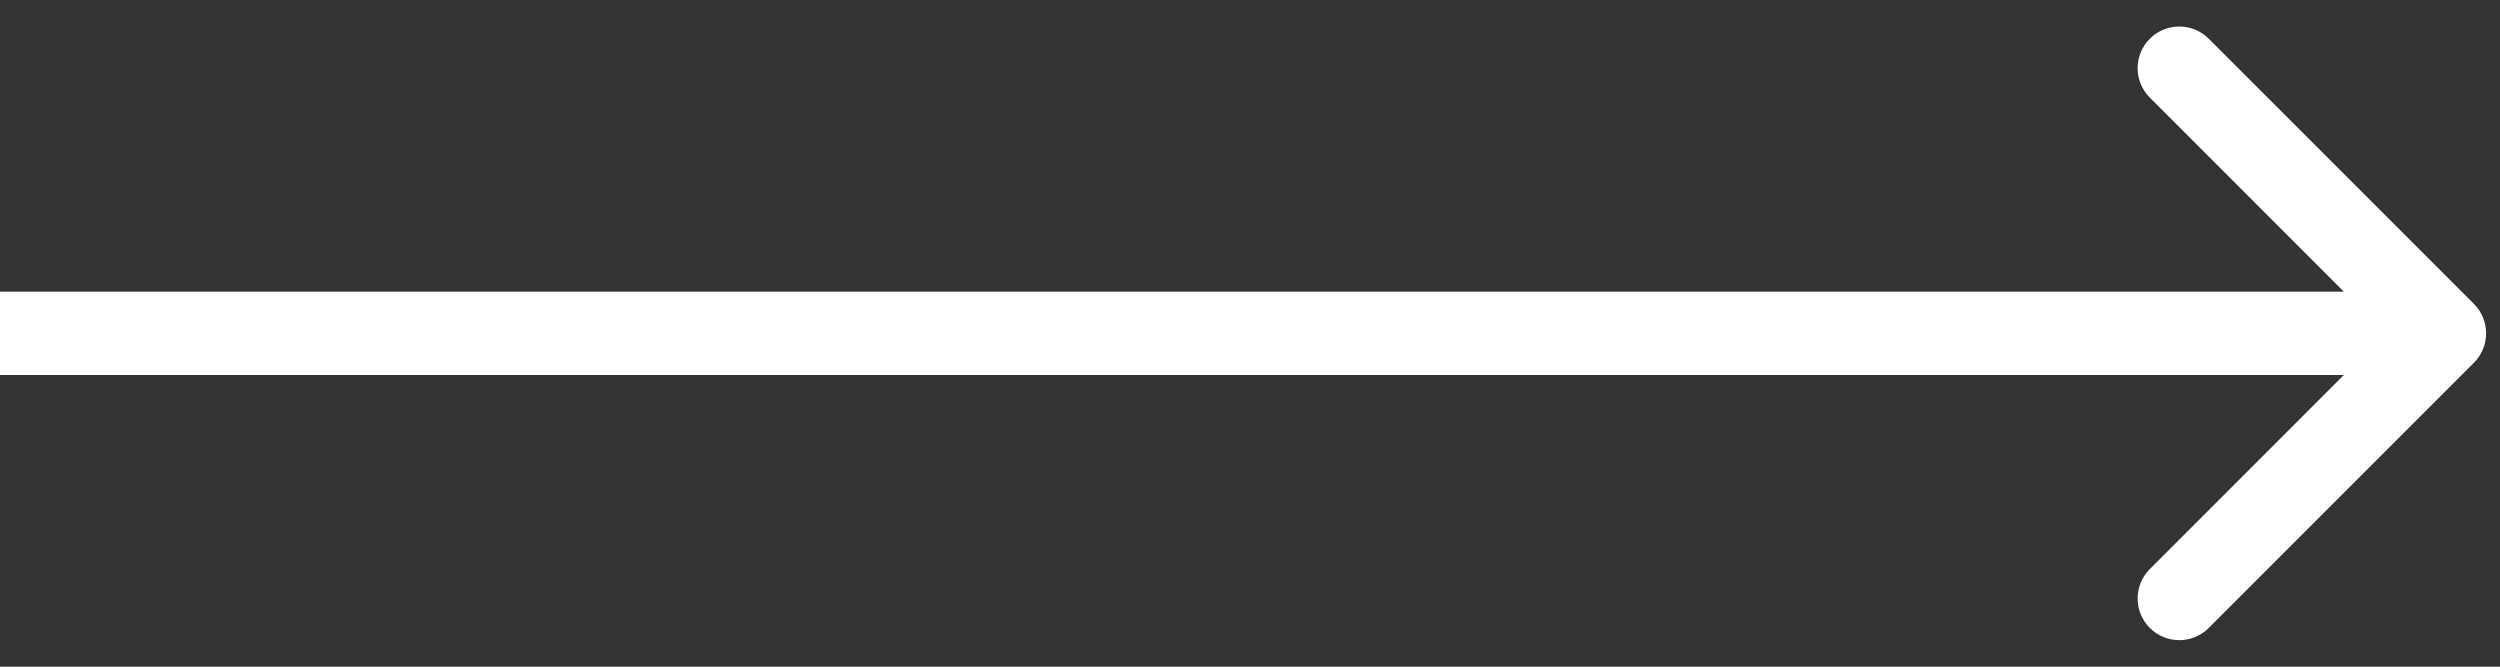 <?xml version="1.0" encoding="UTF-8"?> <svg xmlns="http://www.w3.org/2000/svg" width="45" height="12" viewBox="0 0 45 12" fill="none"><rect x="0" y="0" width="45" height="12" fill="#333333" stroke="none"/><path d="M44.53 6.53C44.823 6.237 44.823 5.763 44.53 5.47L39.757 0.697C39.465 0.404 38.99 0.404 38.697 0.697C38.404 0.99 38.404 1.464 38.697 1.757L42.939 6L38.697 10.243C38.404 10.536 38.404 11.01 38.697 11.303C38.99 11.596 39.465 11.596 39.757 11.303L44.53 6.53ZM0 6V6.75H44V6V5.25H0V6Z" fill="white"></path></svg> 